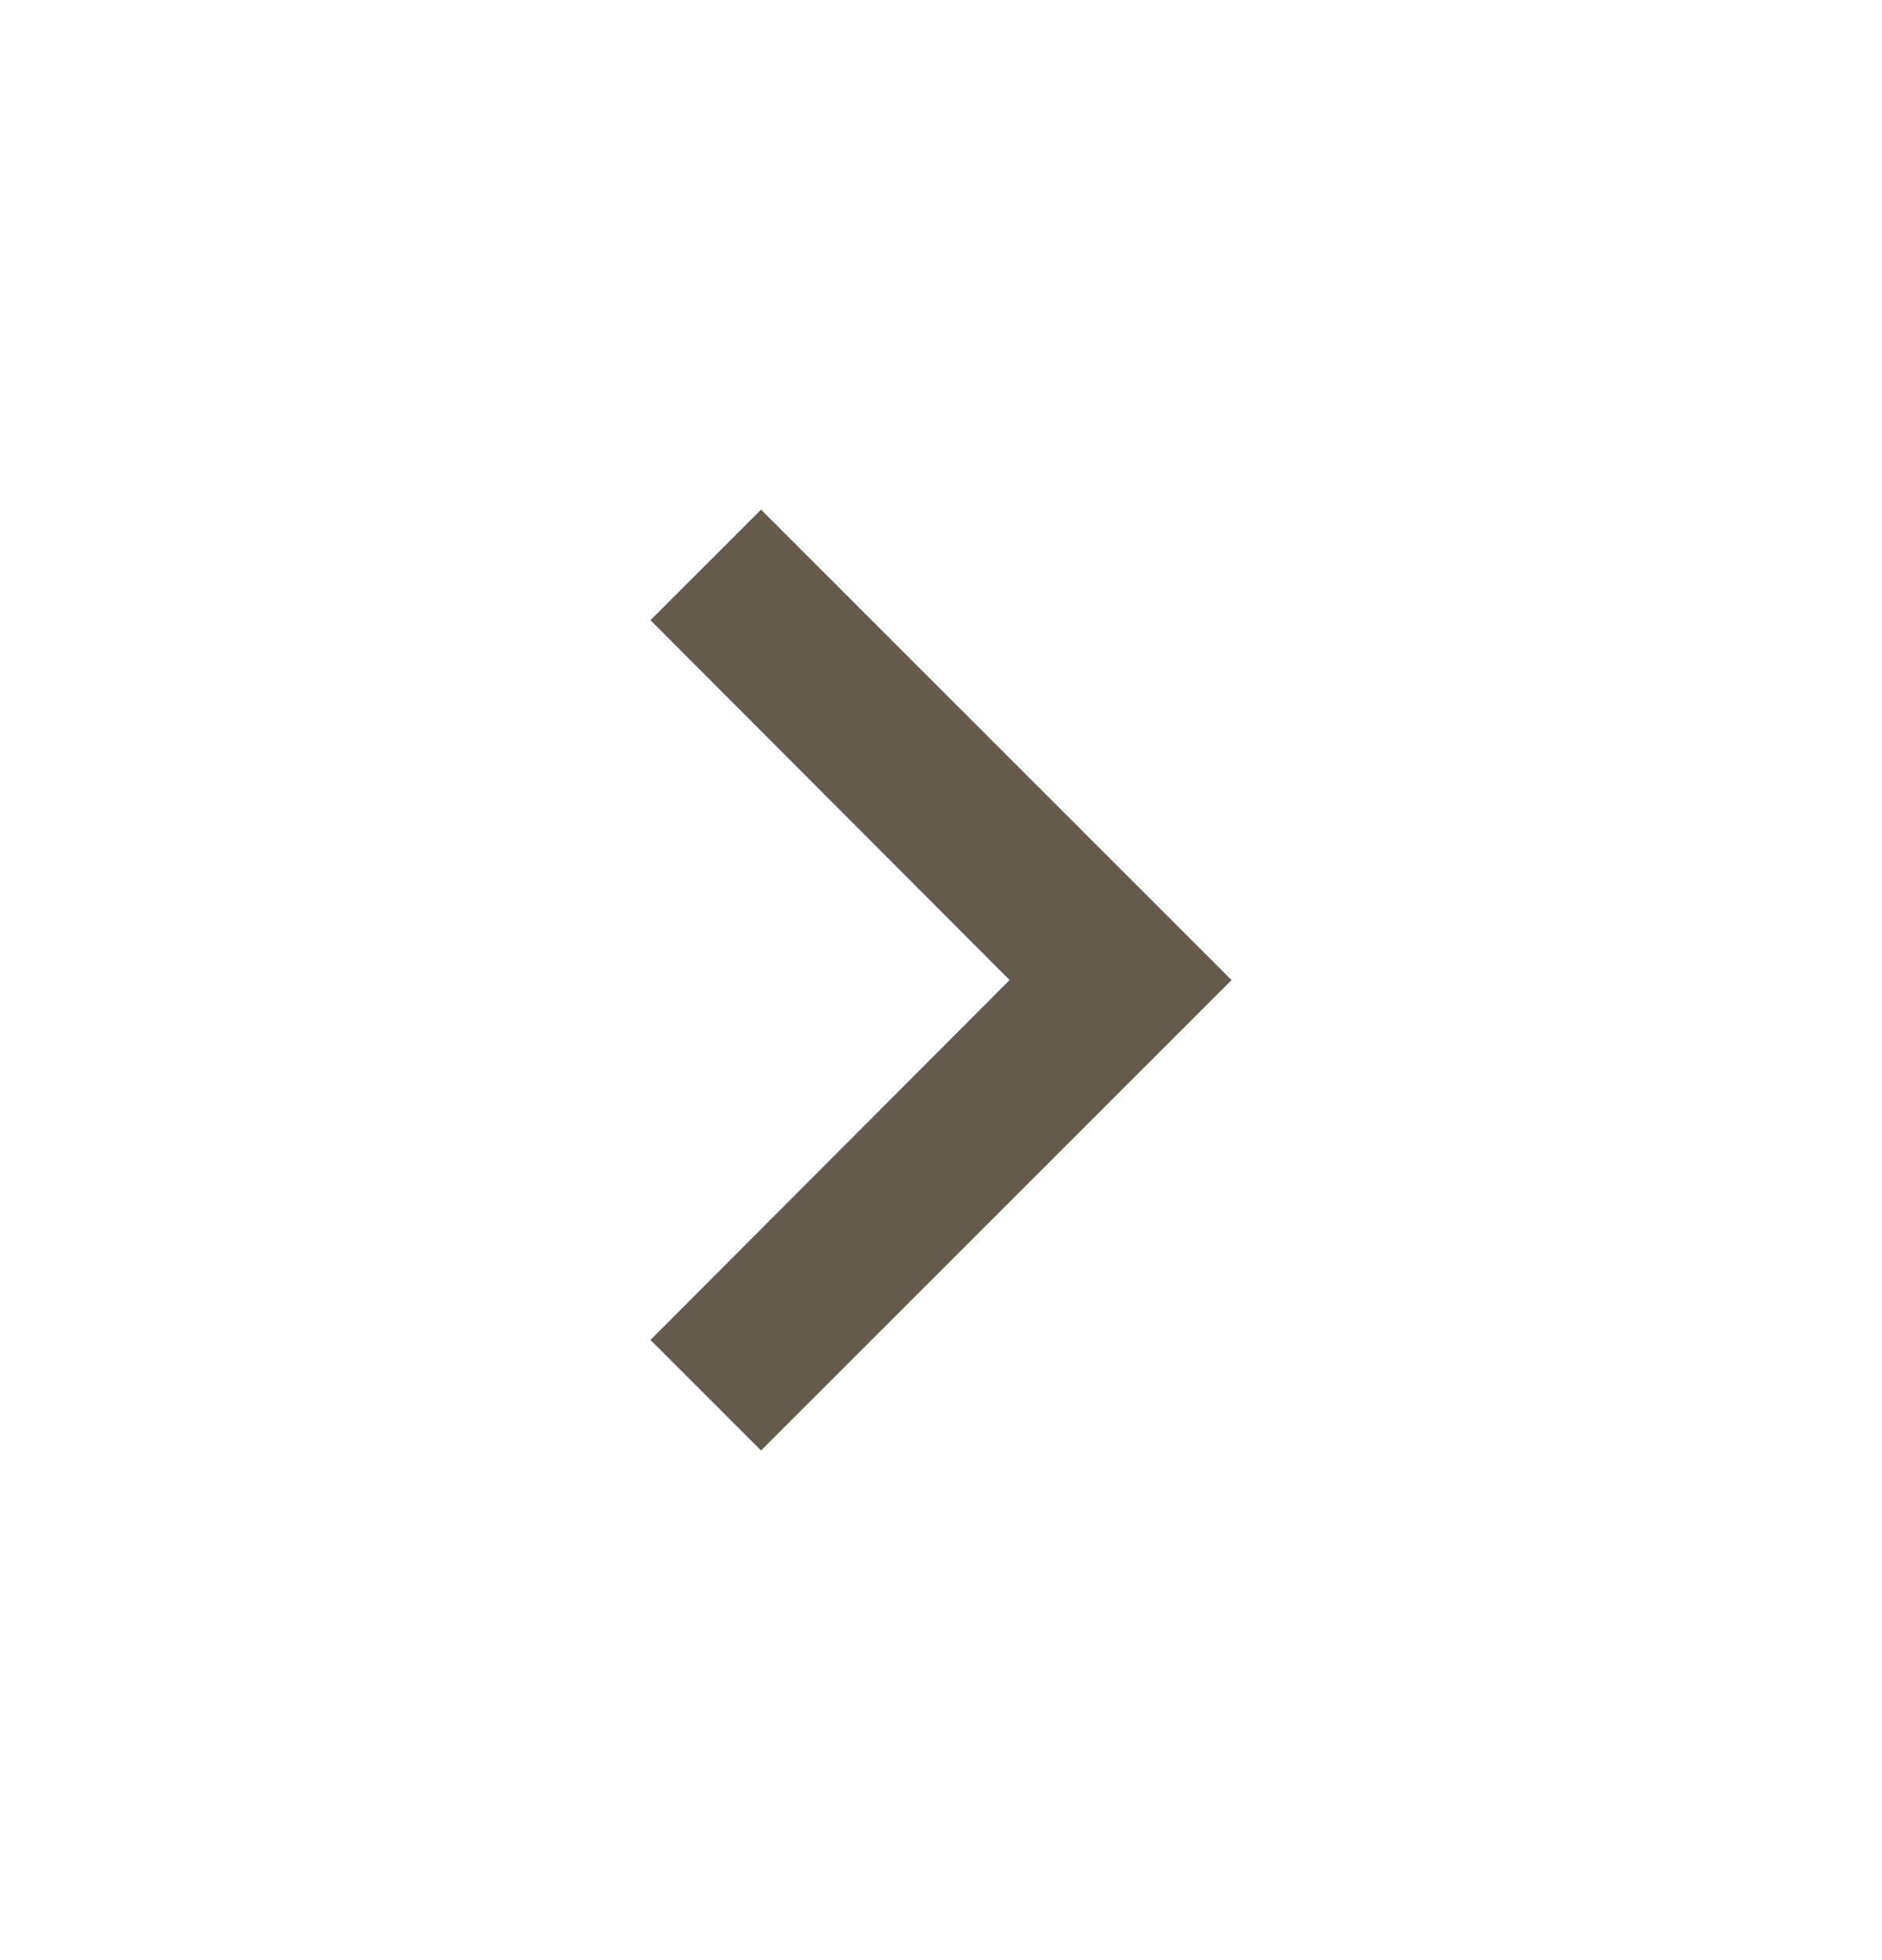 <svg width="24" height="25" viewBox="0 0 24 25" fill="none" xmlns="http://www.w3.org/2000/svg">
<path d="M9.705 6.5L8.295 7.91L12.875 12.5L8.295 17.09L9.705 18.5L15.705 12.5L9.705 6.5Z" fill="#655B4C"/>
</svg>
